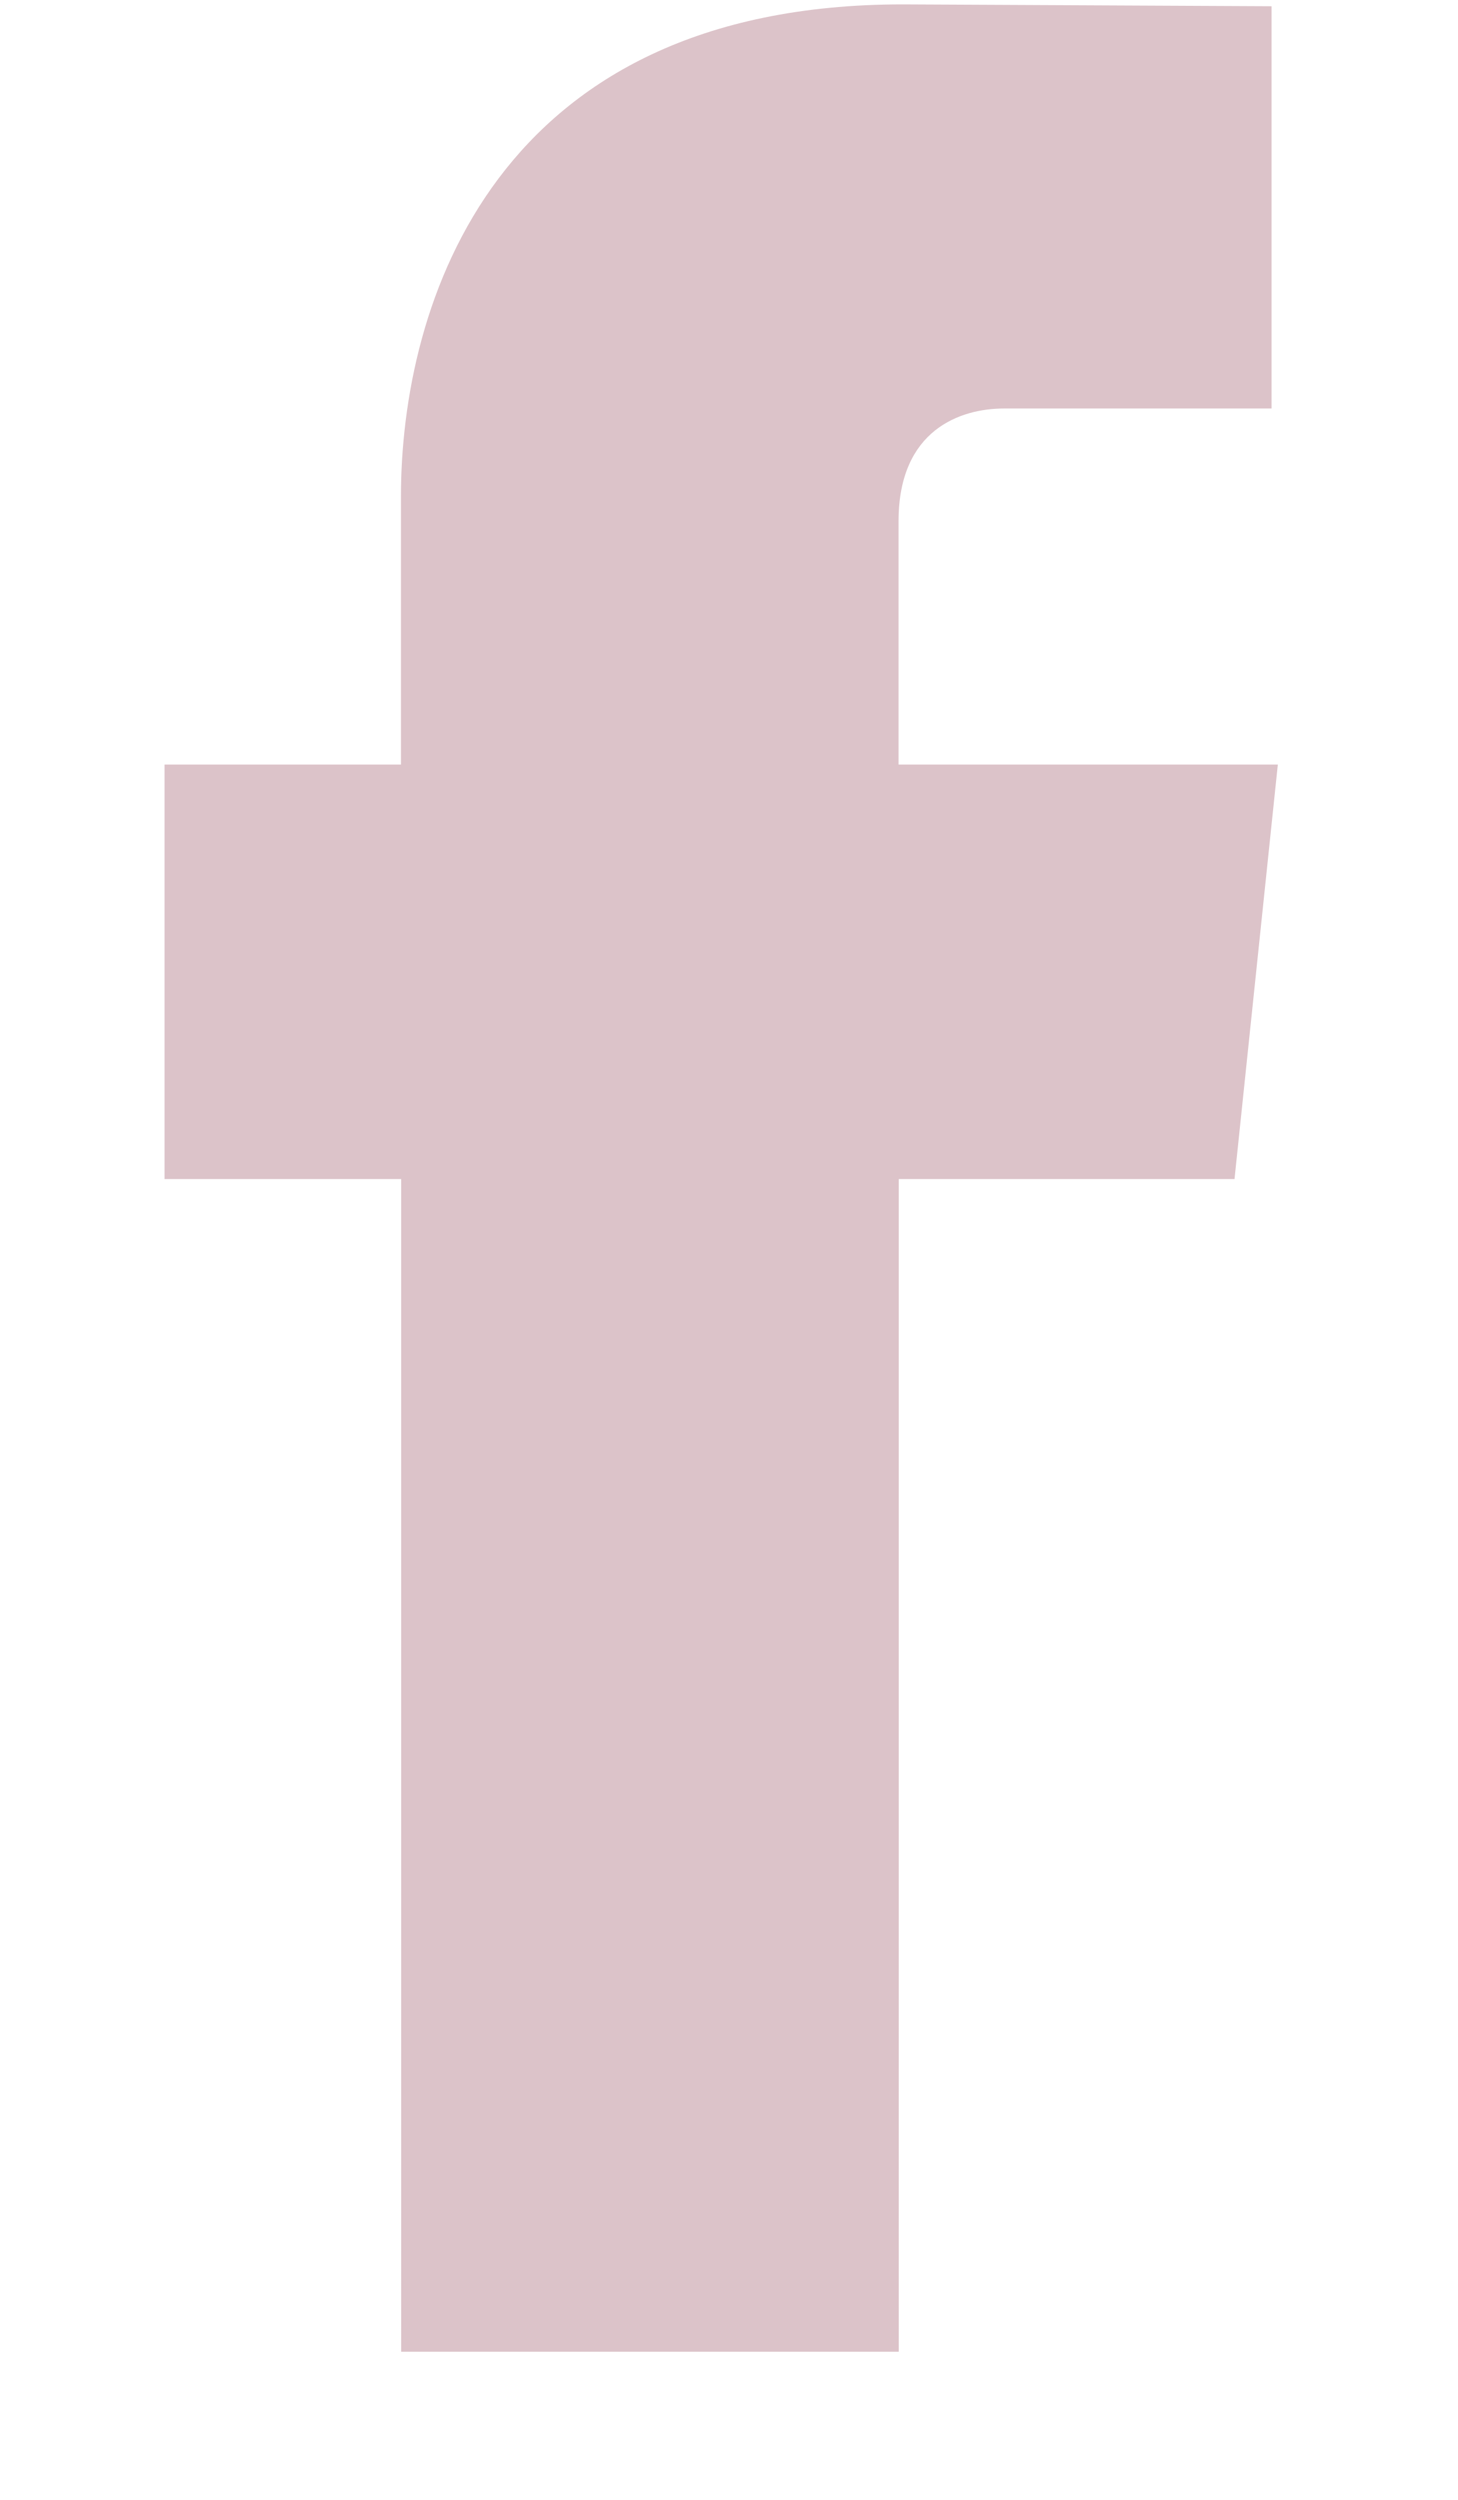 <svg width="7" height="12" viewBox="0 0 7 12" xmlns="http://www.w3.org/2000/svg"><title>if_06-facebook_104498</title><path d="M6.134 3.67h-1.82V2.502c0-.439.297-.541.506-.541h1.285V.03L4.335.021c-1.963 0-2.41 1.44-2.41 2.362V3.67H.79v1.99h1.136v5.629h2.389V5.66h1.612l.208-1.99z" fill="#8B374A" fill-rule="nonzero" opacity=".3"/></svg>
